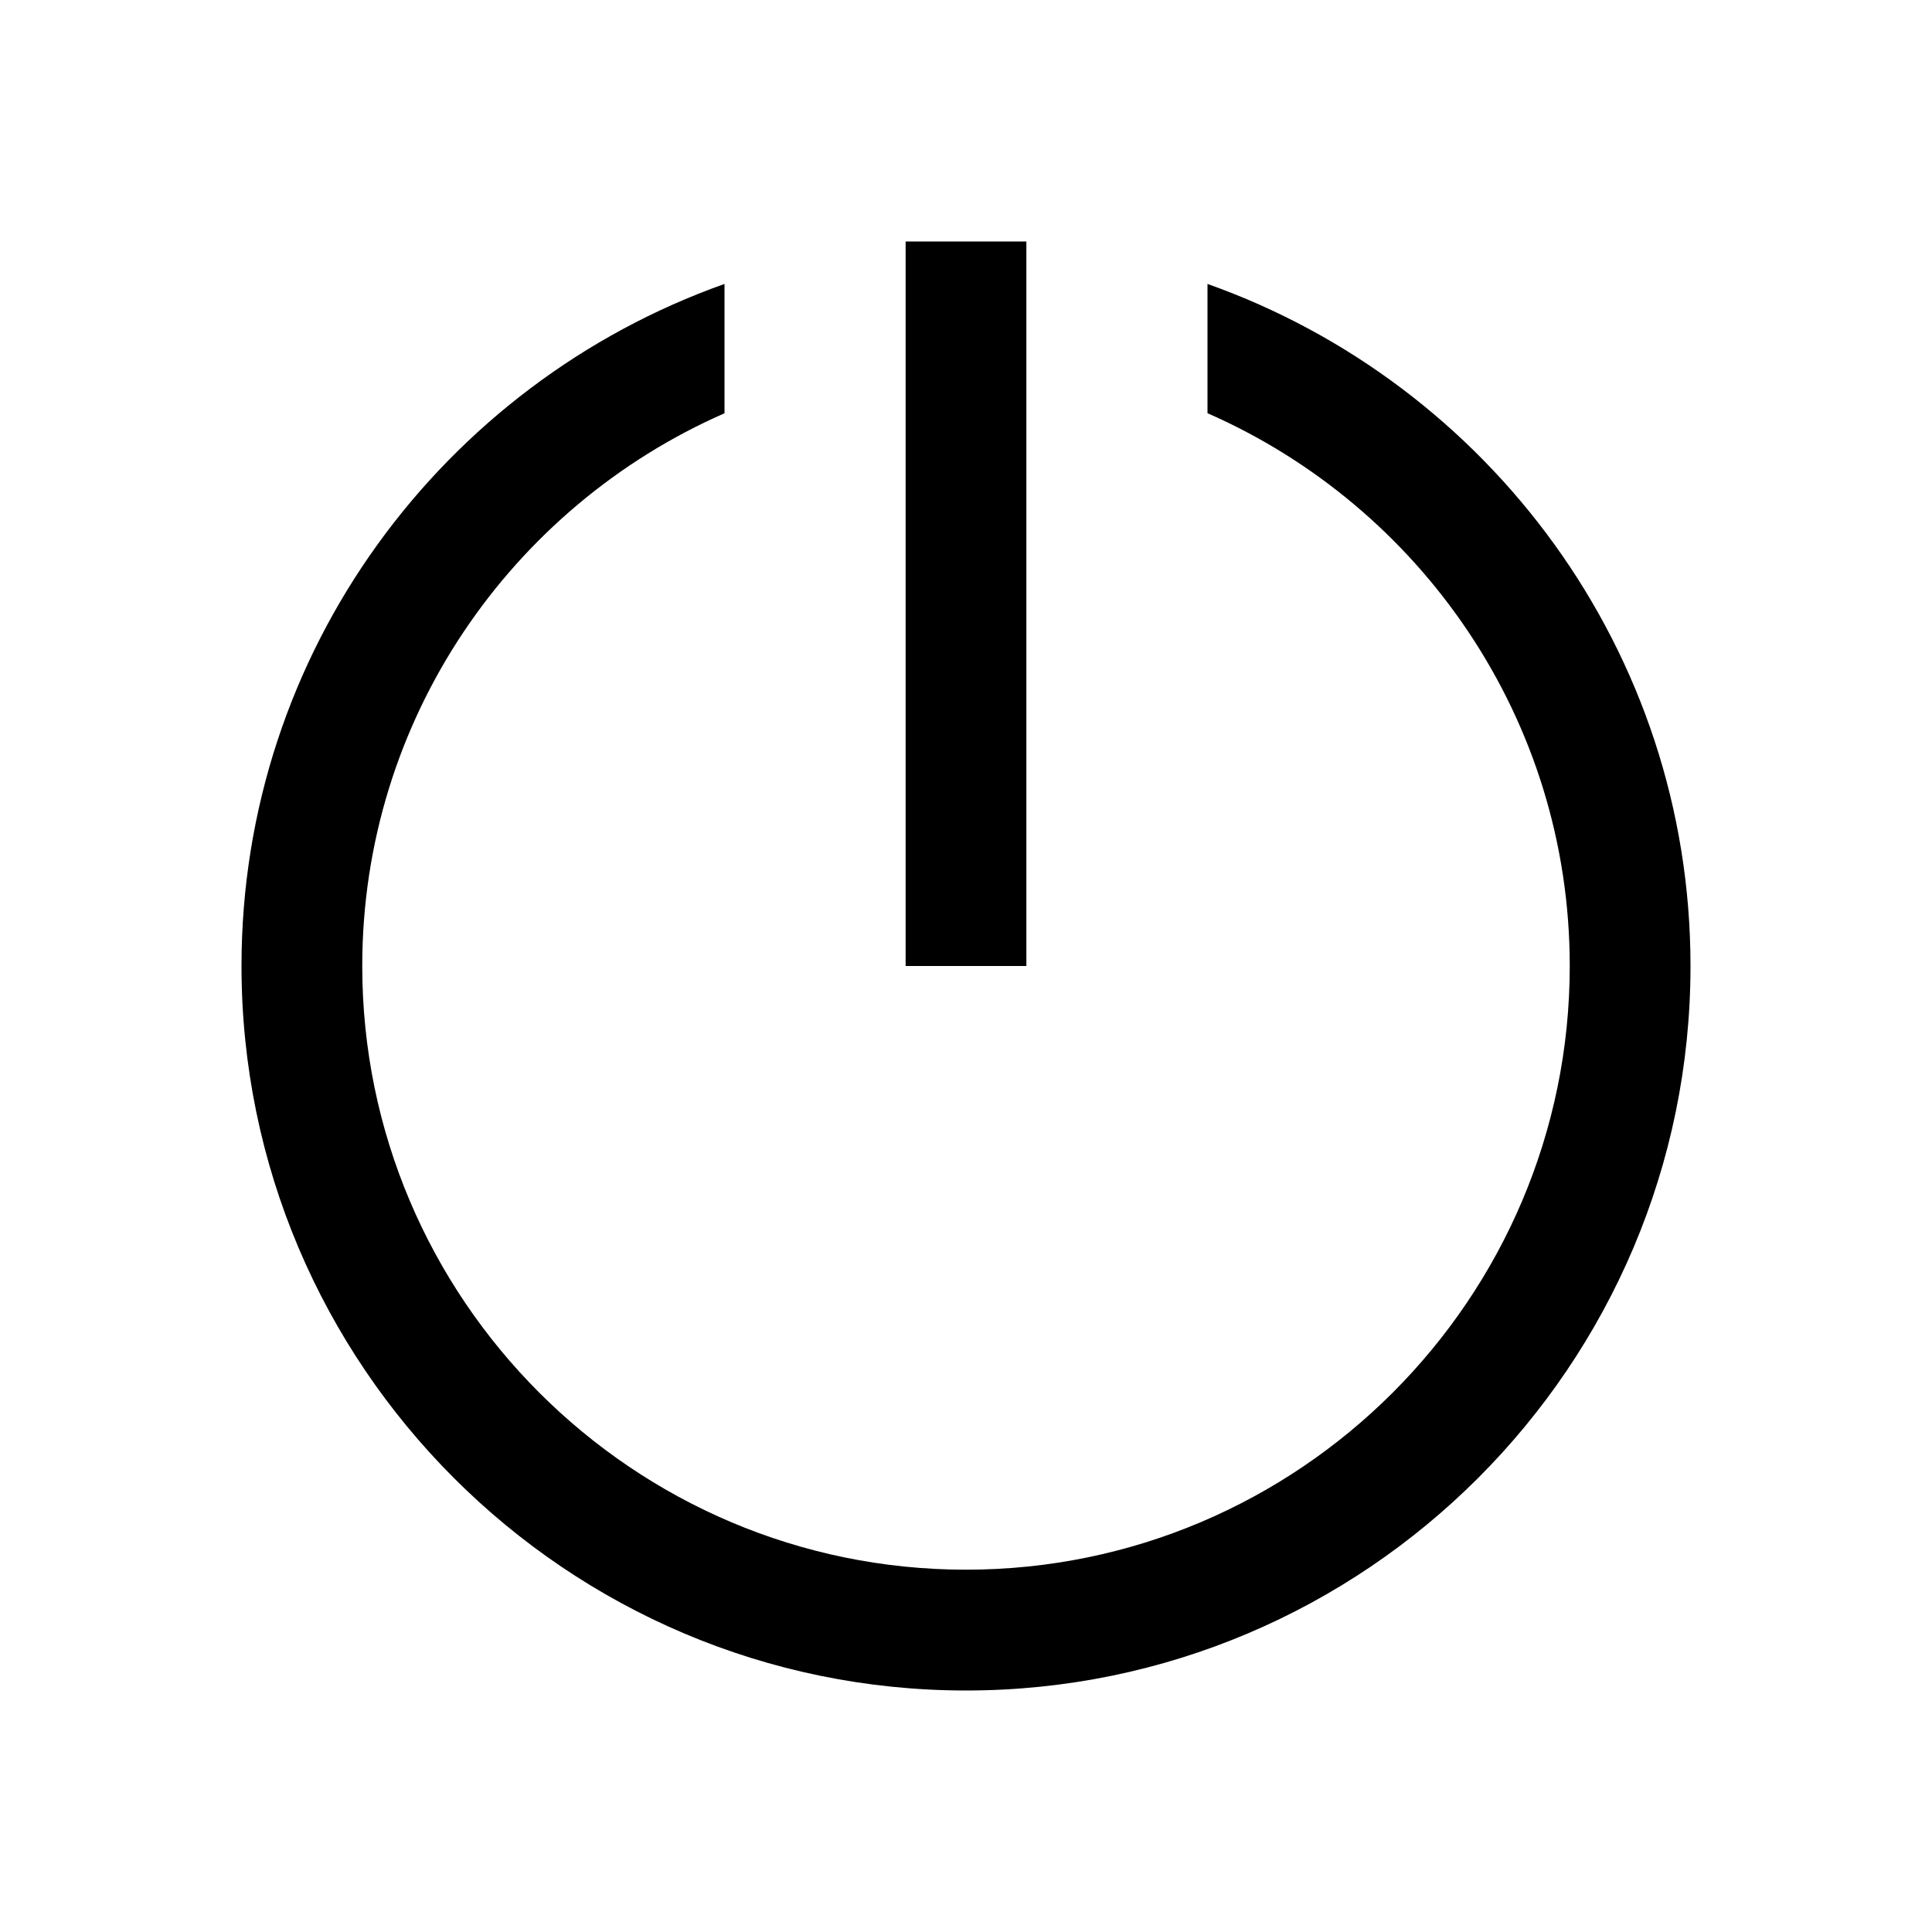 <svg height="100px" width="100px" viewBox="0 0 32 32" xmlns:xlink="http://www.w3.org/1999/xlink" xmlns="http://www.w3.org/2000/svg"><line y2="4" x2="16" y1="16" x1="16" style="fill:none;stroke:#000000;stroke-width:2;stroke-miterlimit:10;"></line><path d="M20,4.703v2.141c3.526,1.547,6,5.064,6,9.155c0,5.514-4.486,10-10,10S6,21.514,6,16c0-4.091,2.474-7.609,6-9.155V4.703C7.346,6.354,4,10.787,4,16c0,6.617,5.383,12,12,12s12-5.383,12-12C28,10.787,24.654,6.354,20,4.703z"></path></svg>